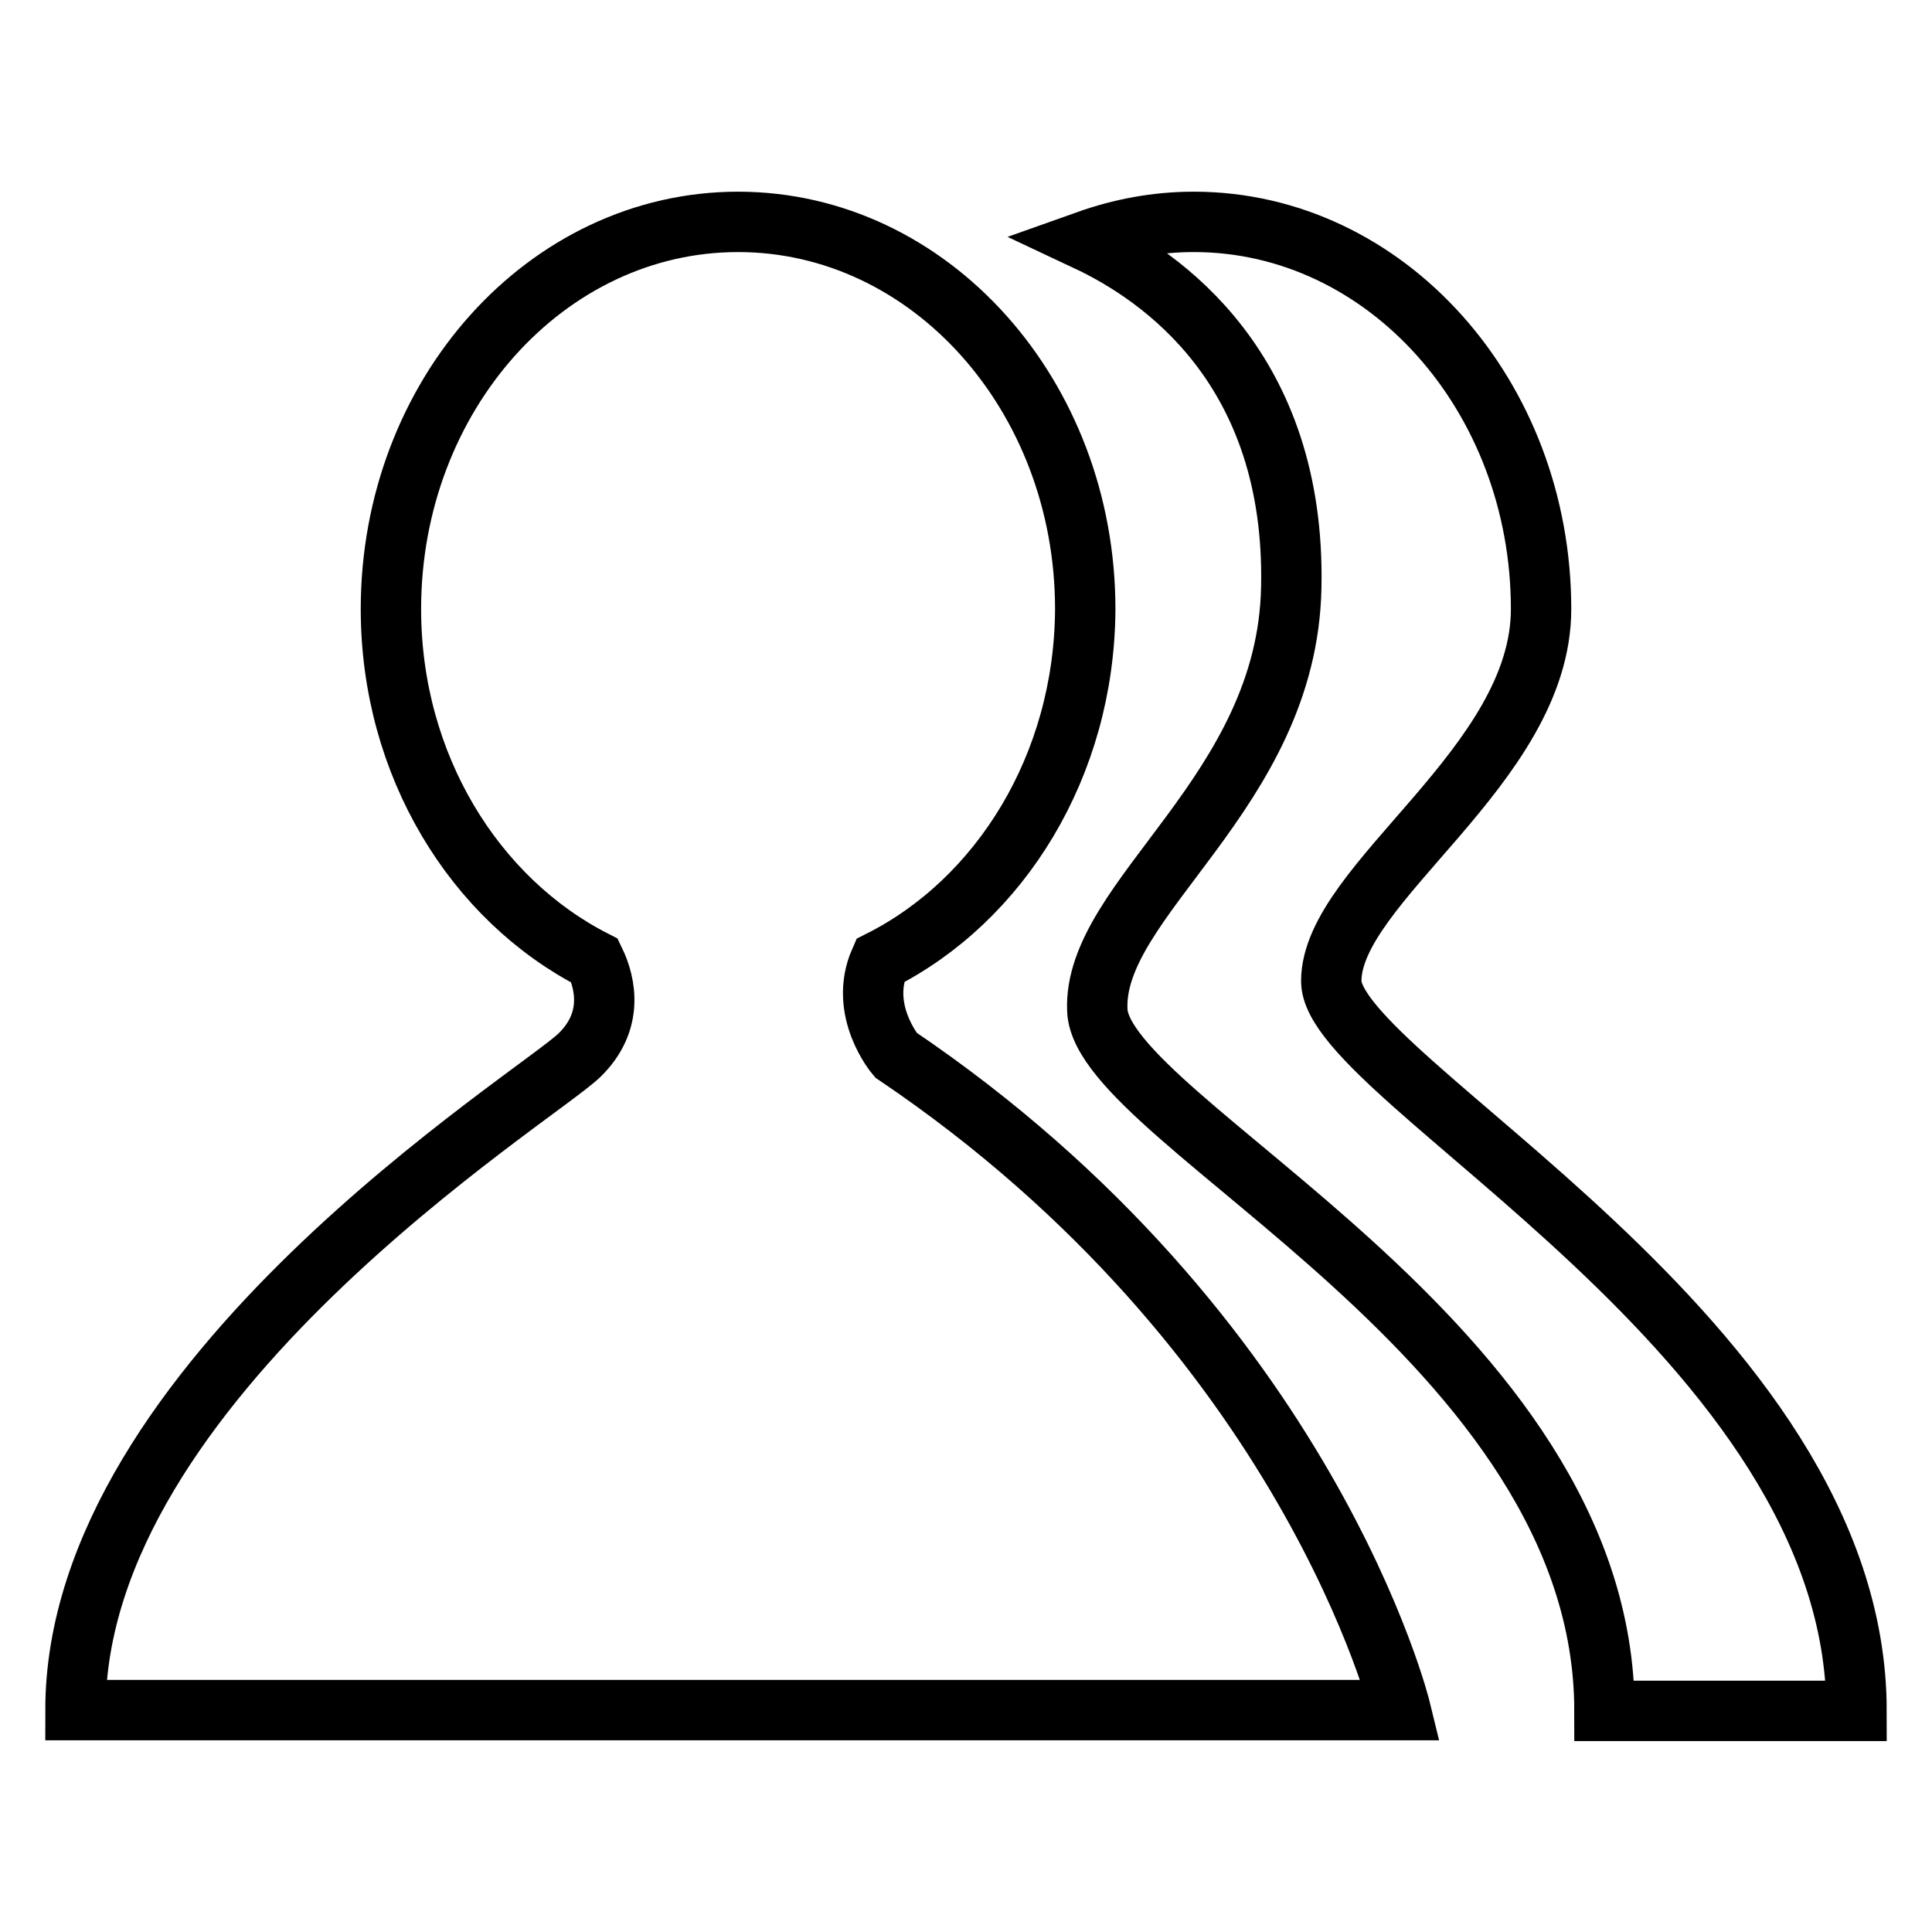 <?xml version="1.0" encoding="utf-8"?>
<!-- Svg Vector Icons : http://www.onlinewebfonts.com/icon -->
<!DOCTYPE svg PUBLIC "-//W3C//DTD SVG 1.1//EN" "http://www.w3.org/Graphics/SVG/1.1/DTD/svg11.dtd">
<svg version="1.1" xmlns="http://www.w3.org/2000/svg" xmlns:xlink="http://www.w3.org/1999/xlink" x="0px" y="0px" viewBox="0 0 256 256" enable-background="new 0 0 256 256" xml:space="preserve">
<g> <path stroke-width="8" fill-opacity="0" stroke="#000000"  d="M246,226.7c-10.2,0-21.5,0-33.4,0c0-49-66.5-78-67.2-92.8c-0.7-14.9,25.2-28.8,25.7-56.1 c0.6-28.9-17.1-41.2-27.1-45.9c4.5-1.6,9.2-2.5,14.2-2.5c25.4,0,46,23,46,51.3c0,20.8-27.8,36.3-27.8,49.3 C176.4,143,246,177.3,246,226.7z M116.6,127.3c-2.9,6.6,2.1,12.5,2.1,12.5c54.8,37,66.9,86.8,66.9,86.8H10 c0-43.7,61.2-81.3,66.8-86.8c4.5-4.4,3.5-9.4,2-12.5c-15.9-8.1-27-25.9-27-46.6c0-28.3,20.6-51.3,46-51.3c25.4,0,46,23,46,51.3 C143.7,101.5,132.5,119.3,116.6,127.3z"/></g>
</svg>